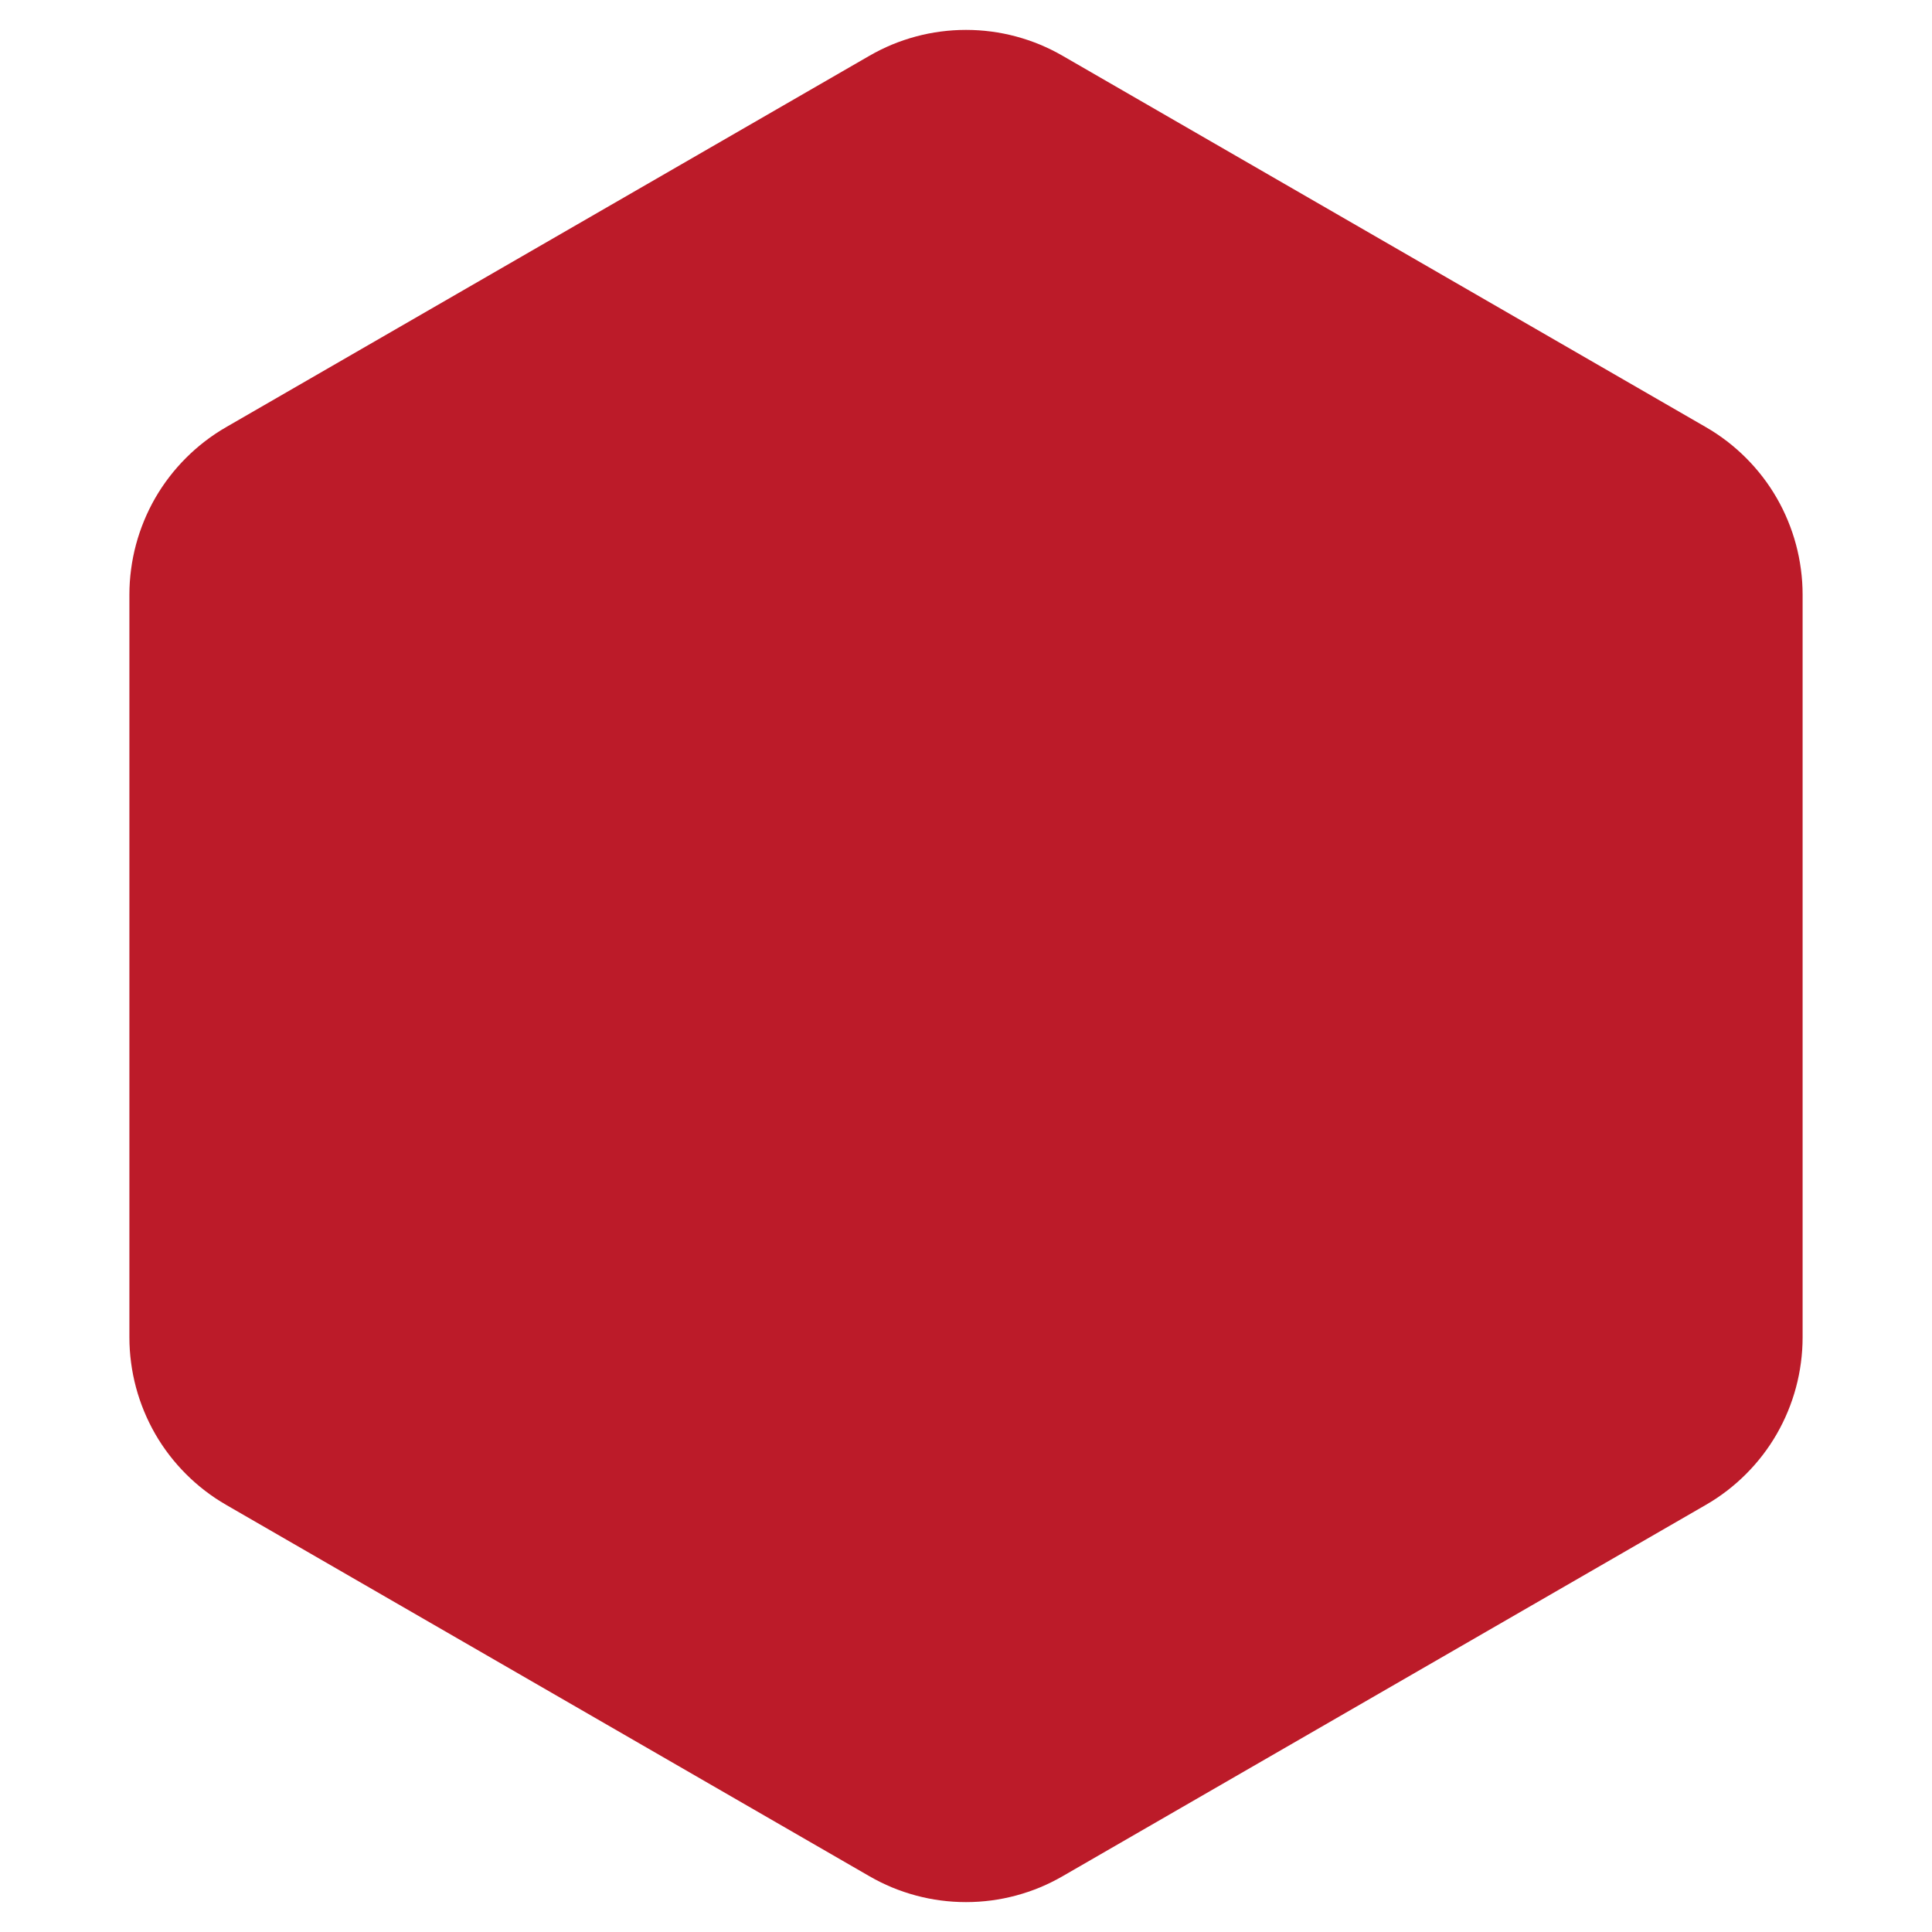 <svg xmlns="http://www.w3.org/2000/svg" xmlns:xlink="http://www.w3.org/1999/xlink" fill="none" version="1.1" width="40" height="40" viewBox="0 0 40 40"><g transform="matrix(1,0,0,-1,0,80)"><path d="M35.321,48.845Q35.548,48.976,35.756,49.136Q35.964,49.296,36.149,49.481Q36.334,49.666,36.494,49.874Q36.654,50.082,36.785,50.309Q36.916,50.537,37.016,50.779Q37.116,51.021,37.184,51.274Q37.252,51.527,37.286,51.787Q37.321,52.047,37.321,52.309L37.321,67.691Q37.321,67.953,37.286,68.213Q37.252,68.473,37.184,68.726Q37.116,68.979,37.016,69.221Q36.916,69.464,36.785,69.691Q36.654,69.918,36.494,70.126Q36.334,70.334,36.149,70.519Q35.964,70.704,35.756,70.864Q35.548,71.024,35.321,71.155L22,78.845Q21.773,78.976,21.531,79.077Q21.288,79.177,21.035,79.245Q20.782,79.313,20.522,79.347Q20.262,79.381,20,79.381Q19.738,79.381,19.478,79.347Q19.218,79.313,18.965,79.245Q18.712,79.177,18.469,79.077Q18.227,78.976,18,78.845L4.679,71.155Q4.452,71.024,4.244,70.864Q4.036,70.704,3.851,70.519Q3.666,70.334,3.506,70.126Q3.346,69.918,3.215,69.691Q3.084,69.464,2.984,69.221Q2.884,68.979,2.816,68.726Q2.748,68.473,2.714,68.213Q2.679,67.953,2.679,67.691L2.679,52.309Q2.679,52.047,2.714,51.787Q2.748,51.527,2.816,51.274Q2.884,51.021,2.984,50.779Q3.084,50.537,3.215,50.309Q3.346,50.082,3.506,49.874Q3.666,49.666,3.851,49.481Q4.036,49.296,4.244,49.136Q4.452,48.976,4.679,48.845L18,41.155Q18.227,41.024,18.469,40.923Q18.712,40.823,18.965,40.755Q19.218,40.687,19.478,40.653Q19.738,40.619,20,40.619Q20.262,40.619,20.522,40.653Q20.782,40.687,21.035,40.755Q21.288,40.823,21.531,40.923Q21.773,41.024,22,41.155L35.321,48.845Z" fill="#BC1B29" fill-opacity="1"/></g></svg>